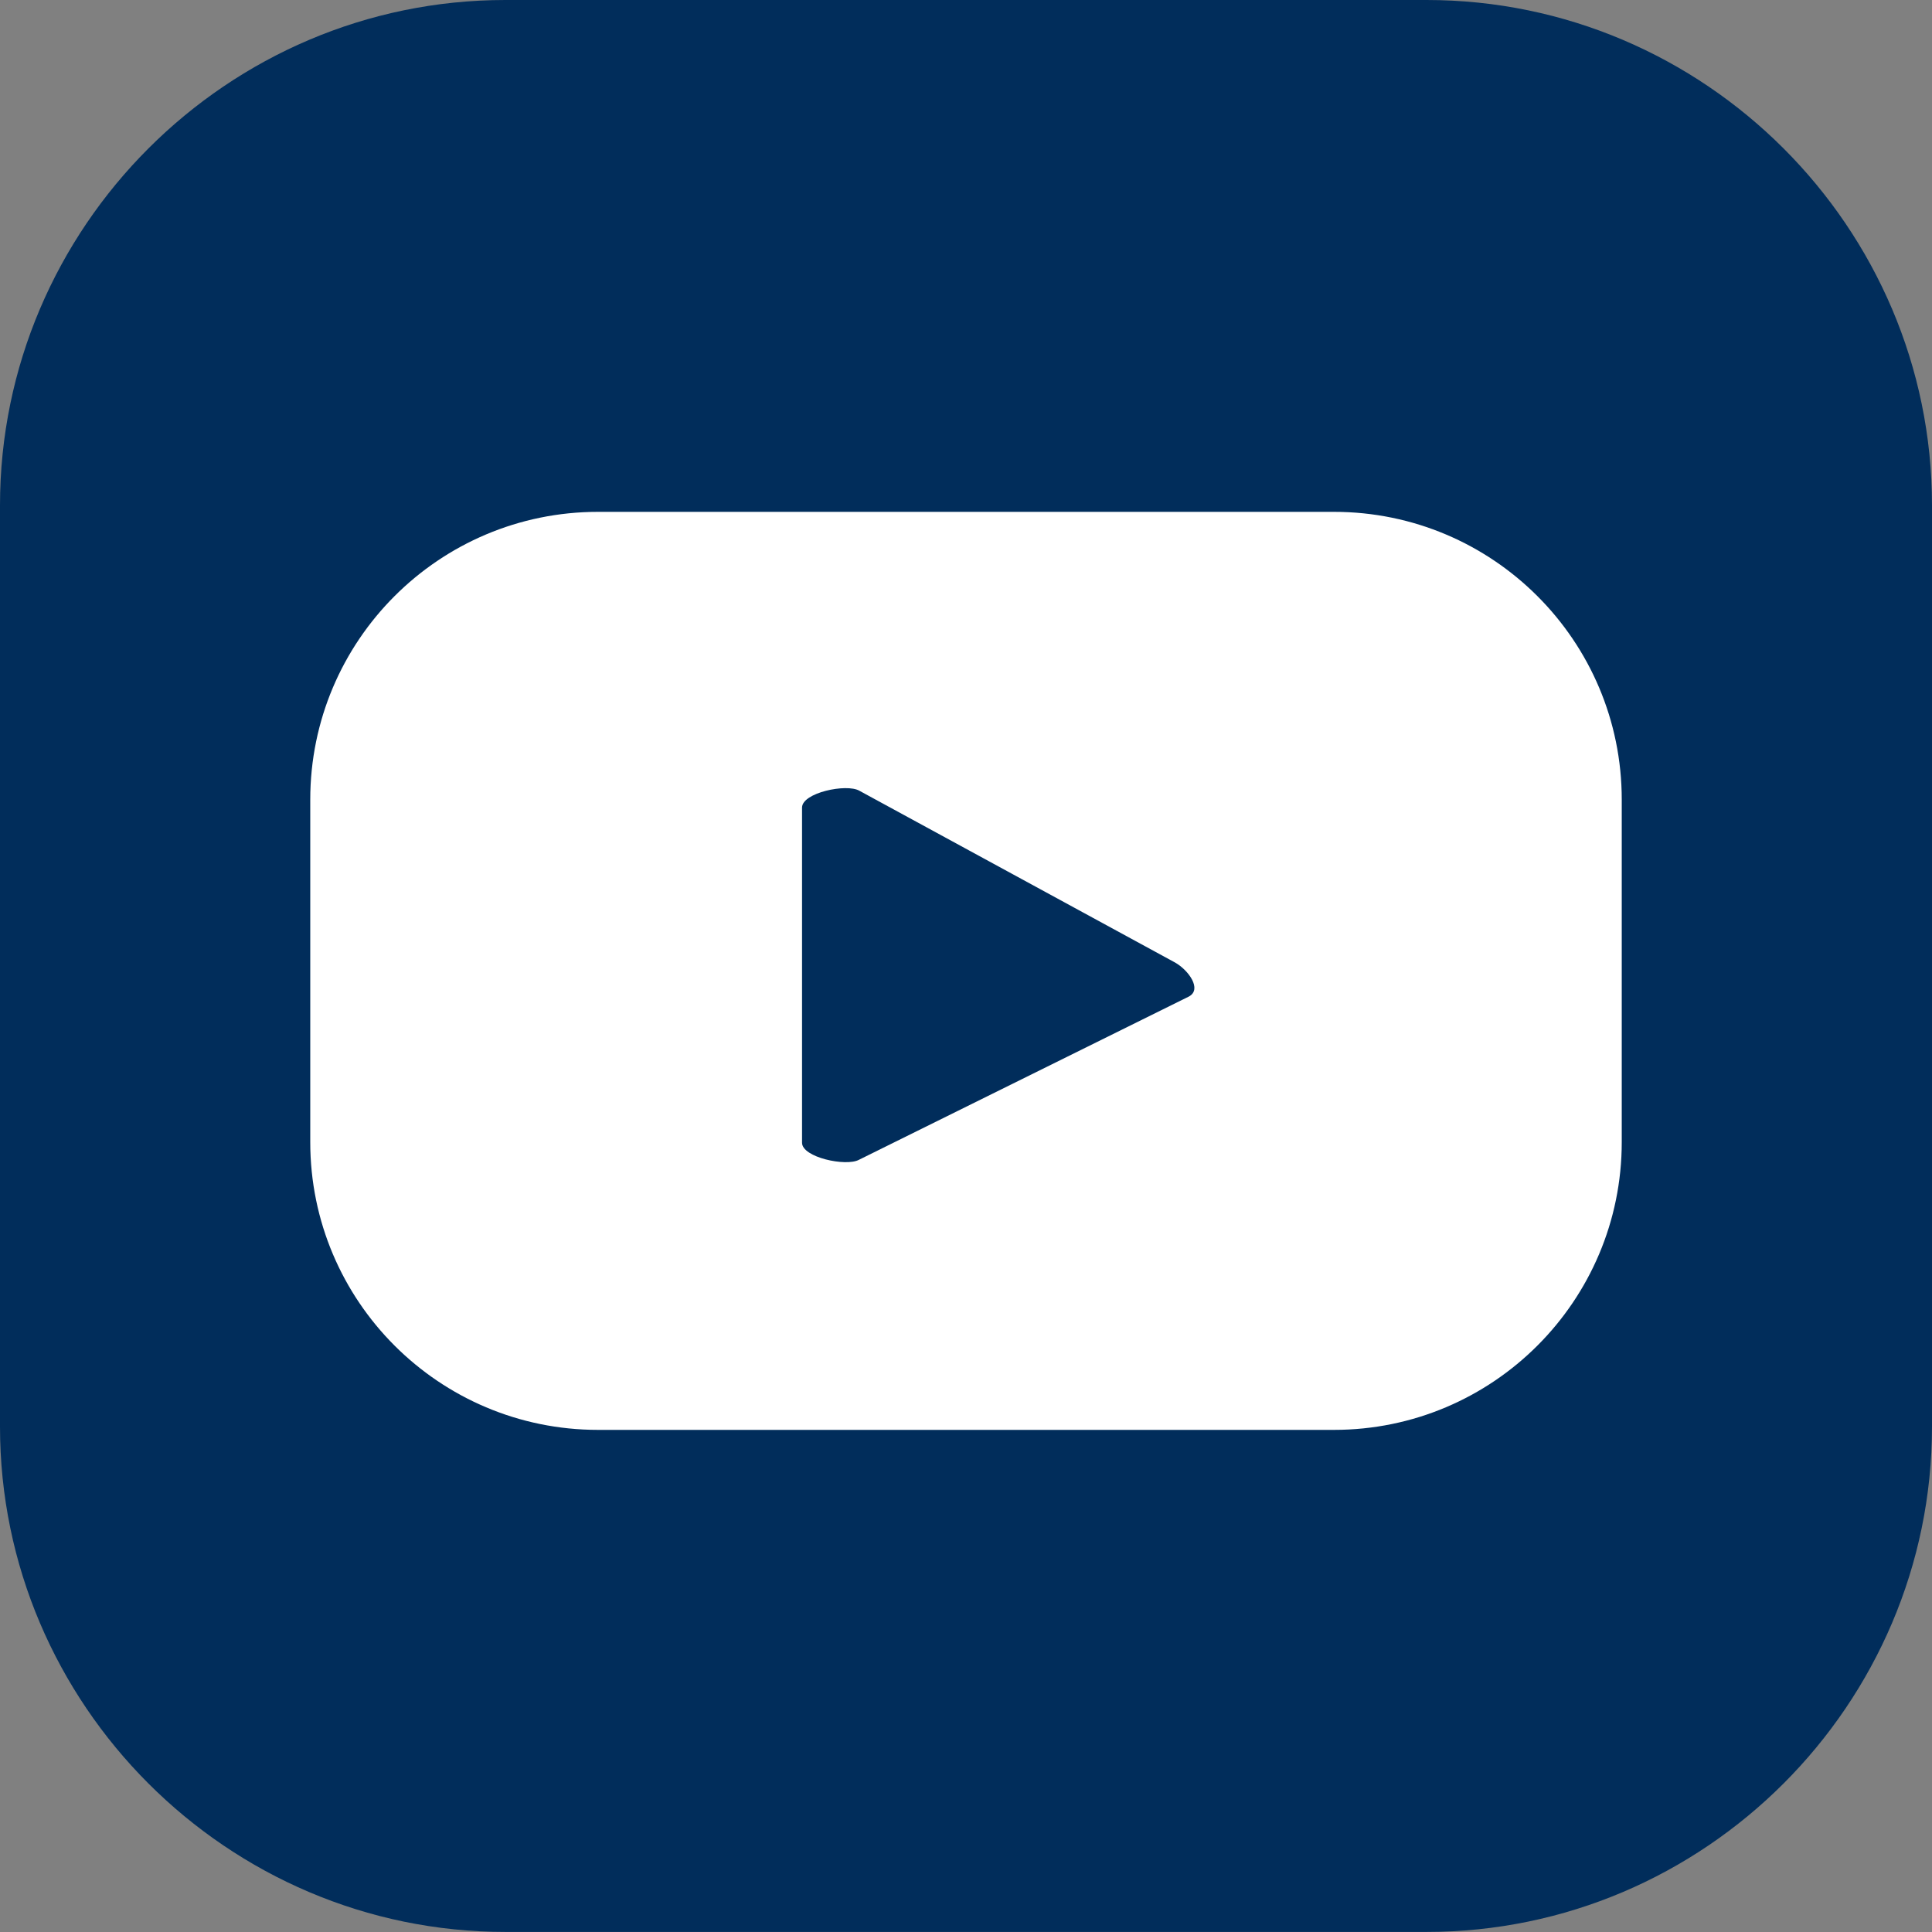 <?xml version="1.0" encoding="UTF-8"?>
<svg width="29px" height="29px" viewBox="0 0 29 29" version="1.1" xmlns="http://www.w3.org/2000/svg" xmlns:xlink="http://www.w3.org/1999/xlink">
    <rect x="0" y="0" width="29" height="29" fill="#808080" stroke="none"/>
    <title>Group 5</title>
    <g id="Page-1" stroke="none" stroke-width="1" fill="none" fill-rule="evenodd">
        <g id="Member-footer-1-Address" transform="translate(-295, -227)">
            <g id="Group-5" transform="translate(295, 227)">
                <path d="M0,21.414 L0,7.585 C0,3.413 3.413,0 7.585,0 L21.414,0 C25.587,0 29,3.413 29,7.585 L29,21.414 C29,25.586 25.587,28.999 21.414,28.999 L7.585,28.999 C3.413,28.999 0,25.586 0,21.414" id="Fill-1" fill="#012D5B"></path>
                <path d="M17.846,14.958 L12.893,17.409 C12.699,17.514 12.039,17.373 12.039,17.153 L12.039,12.122 C12.039,11.899 12.705,11.758 12.899,11.869 L17.64,14.449 C17.839,14.562 18.048,14.849 17.846,14.958 L17.846,14.958 Z M24.343,12.003 C24.343,9.617 22.408,7.683 20.023,7.683 L8.977,7.683 C6.591,7.683 4.657,9.617 4.657,12.003 L4.657,17.143 C4.657,19.529 6.591,21.463 8.977,21.463 L20.023,21.463 C22.408,21.463 24.343,19.529 24.343,17.143 L24.343,12.003 Z" id="Fill-3" fill="#FFFFFF"></path>
            </g>
        </g>
    </g>
</svg>